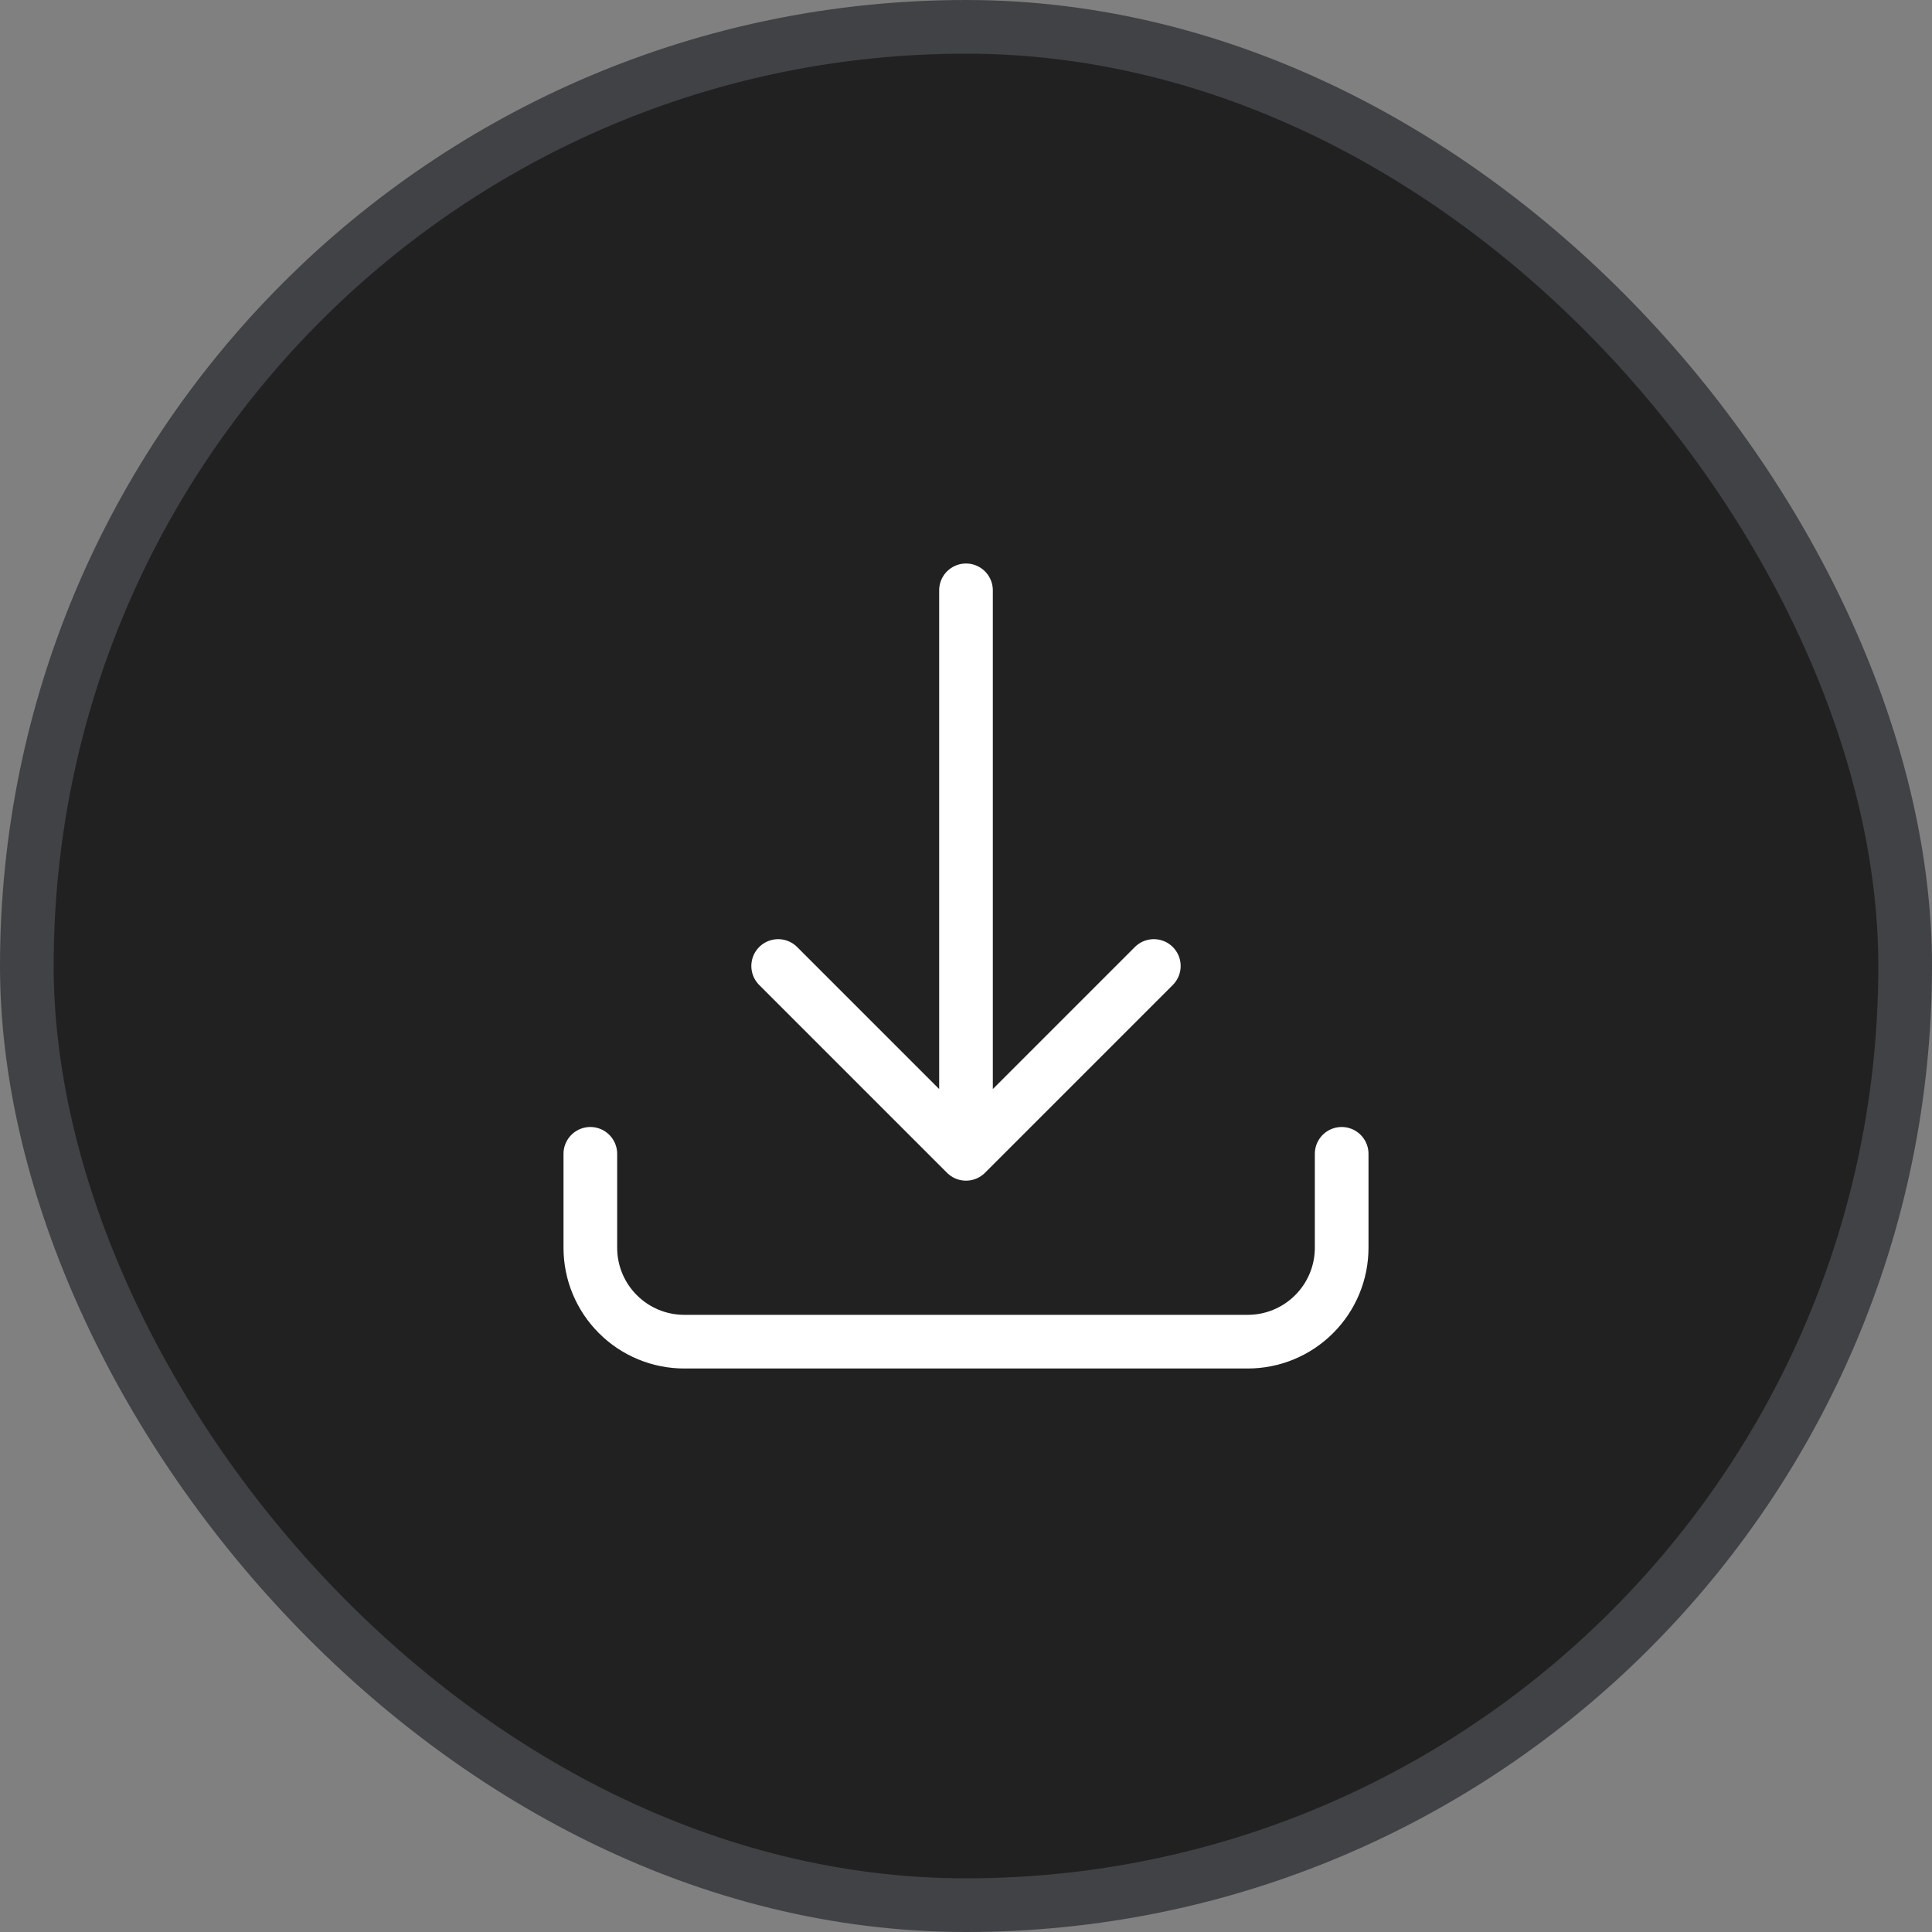 <?xml version="1.0" encoding="UTF-8"?> <svg xmlns="http://www.w3.org/2000/svg" width="36" height="36" viewBox="0 0 36 36" fill="none"><rect x="0" y="0" width="36" height="36" fill="#808080" stroke="none"/> <rect x="0.5" y="0.5" width="35" height="35" rx="17.5" fill="#212121" stroke="#404245"></rect> <path d="M11 21.5V23.25C11 23.714 11.184 24.159 11.513 24.487C11.841 24.816 12.286 25 12.75 25H23.25C23.714 25 24.159 24.816 24.487 24.487C24.816 24.159 25 23.714 25 23.25V21.5M21.5 18L18 21.5M18 21.5L14.5 18M18 21.5V11" stroke="white" stroke-linecap="round" stroke-linejoin="round"></path> </svg> 